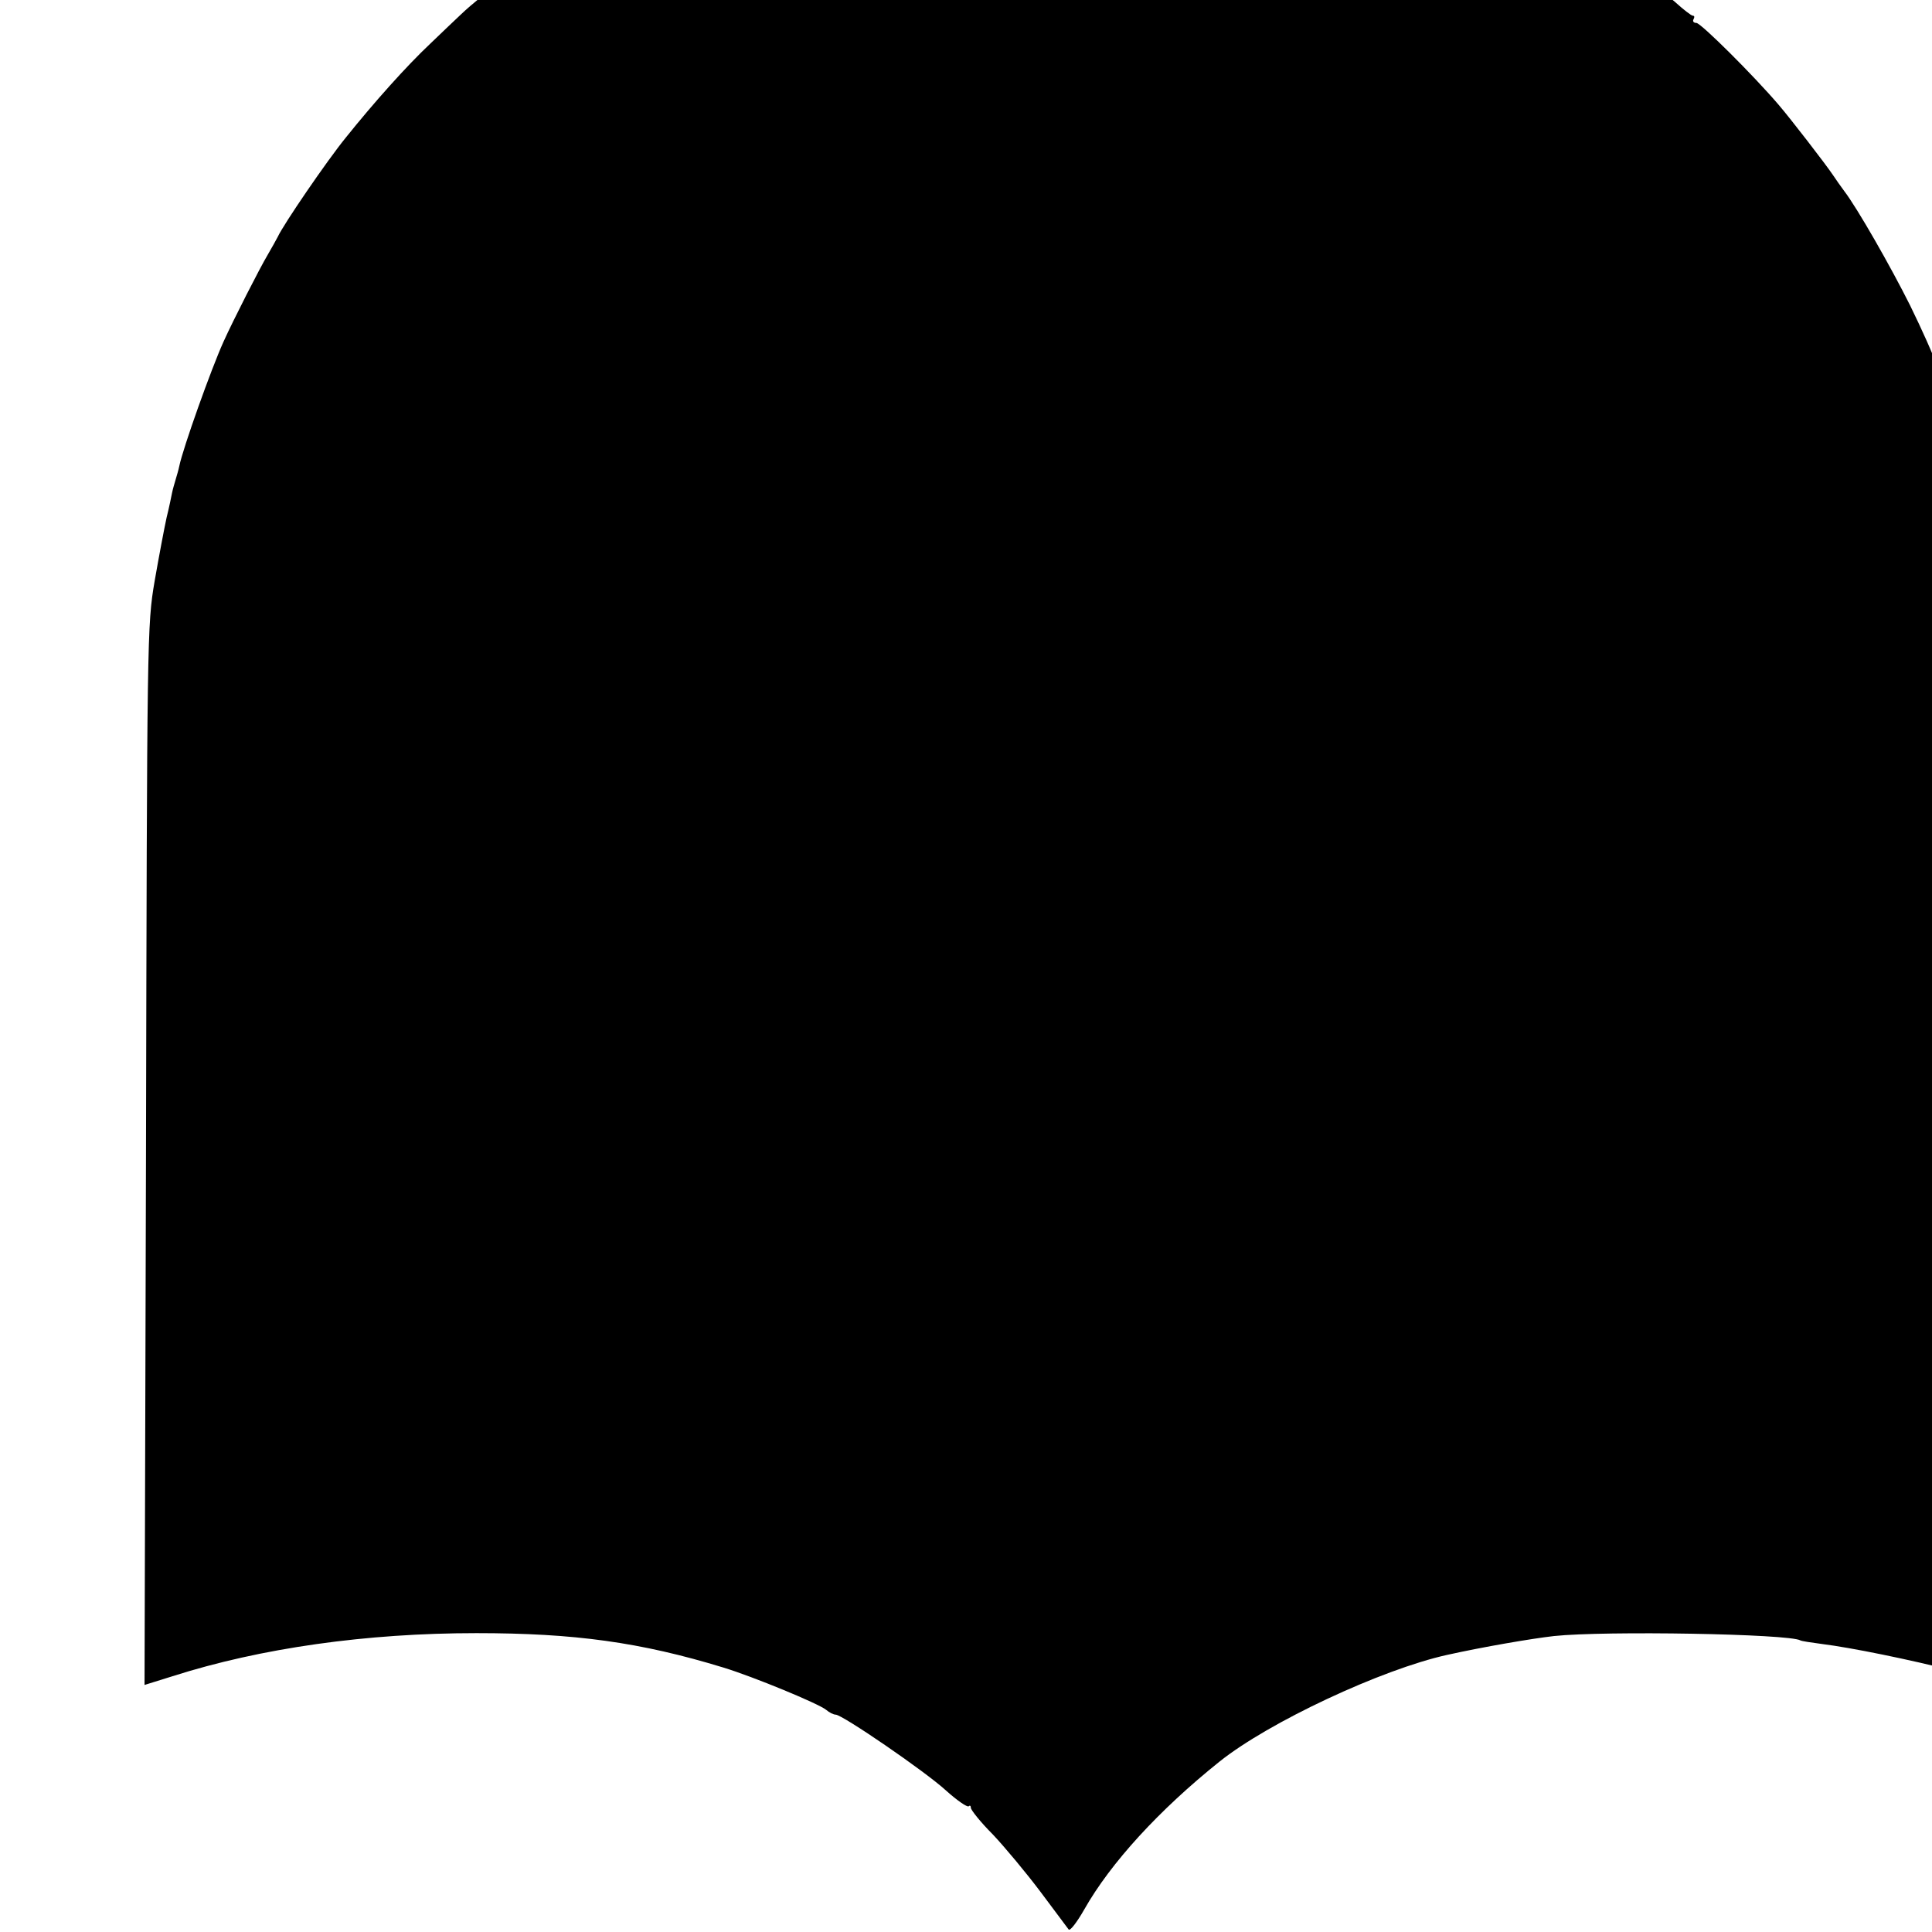 <?xml version="1.0" standalone="no"?>
<!DOCTYPE svg PUBLIC "-//W3C//DTD SVG 20010904//EN"
 "http://www.w3.org/TR/2001/REC-SVG-20010904/DTD/svg10.dtd">
<svg version="1.0" xmlns="http://www.w3.org/2000/svg"
 width="16pt" height="16pt" viewBox="0 0 16 16"
 preserveAspectRatio="xMidYMid meet">
<g transform="translate(0,16) scale(0.003,-0.003)"
fill="#000000" stroke="none">
<path d="M2799 5936 c-2 -2 -42 -6 -88 -10 -46 -3 -86 -8 -90 -10 -3 -2 -30
-7 -60 -10 -95 -11 -263 -53 -407 -101 -76 -26 -143 -50 -149 -54 -5 -4 -31
-15 -57 -25 -27 -10 -48 -22 -48 -27 0 -6 -4 -8 -9 -5 -9 6 -144 -62 -193 -95
-14 -11 -29 -19 -33 -19 -7 0 -179 -114 -220 -146 -16 -14 -34 -28 -40 -32
-47 -35 -105 -82 -131 -107 -17 -16 -56 -53 -86 -82 -66 -62 -156 -163 -233
-259 -53 -65 -173 -241 -188 -274 -4 -8 -17 -31 -28 -50 -22 -37 -95 -180
-122 -240 -34 -75 -112 -294 -122 -343 -2 -10 -7 -27 -10 -37 -3 -10 -8 -27
-10 -37 -2 -10 -8 -40 -15 -68 -6 -27 -21 -106 -33 -175 -21 -123 -21 -147
-24 -1587 l-4 -1461 77 24 c244 78 536 119 839 119 271 0 453 -25 682 -95 82
-25 264 -100 284 -117 8 -7 20 -13 26 -13 18 0 246 -156 304 -209 31 -28 59
-47 63 -44 3 3 6 2 6 -4 0 -6 27 -40 61 -74 33 -35 93 -107 132 -159 39 -52
74 -99 77 -103 4 -5 23 20 43 55 73 129 207 275 373 408 136 109 448 255 629
295 99 22 233 45 295 52 142 15 649 6 680 -12 3 -2 30 -6 60 -10 80 -10 238
-42 372 -76 64 -16 122 -29 128 -29 7 0 9 416 6 1442 -2 794 -6 1457 -9 1473
-3 17 -8 50 -11 75 -15 110 -54 304 -77 375 -68 219 -97 293 -166 435 -54 108
-146 269 -182 316 -9 12 -23 32 -31 44 -20 30 -119 158 -150 194 -70 82 -215
226 -227 226 -8 0 -11 5 -8 10 3 6 3 10 -2 10 -4 0 -26 17 -48 37 -22 19 -56
47 -75 62 -19 14 -41 32 -48 38 -37 35 -258 173 -365 227 -285 146 -545 226
-882 271 -49 6 -450 16 -456 11z"/>
</g>
</svg>
